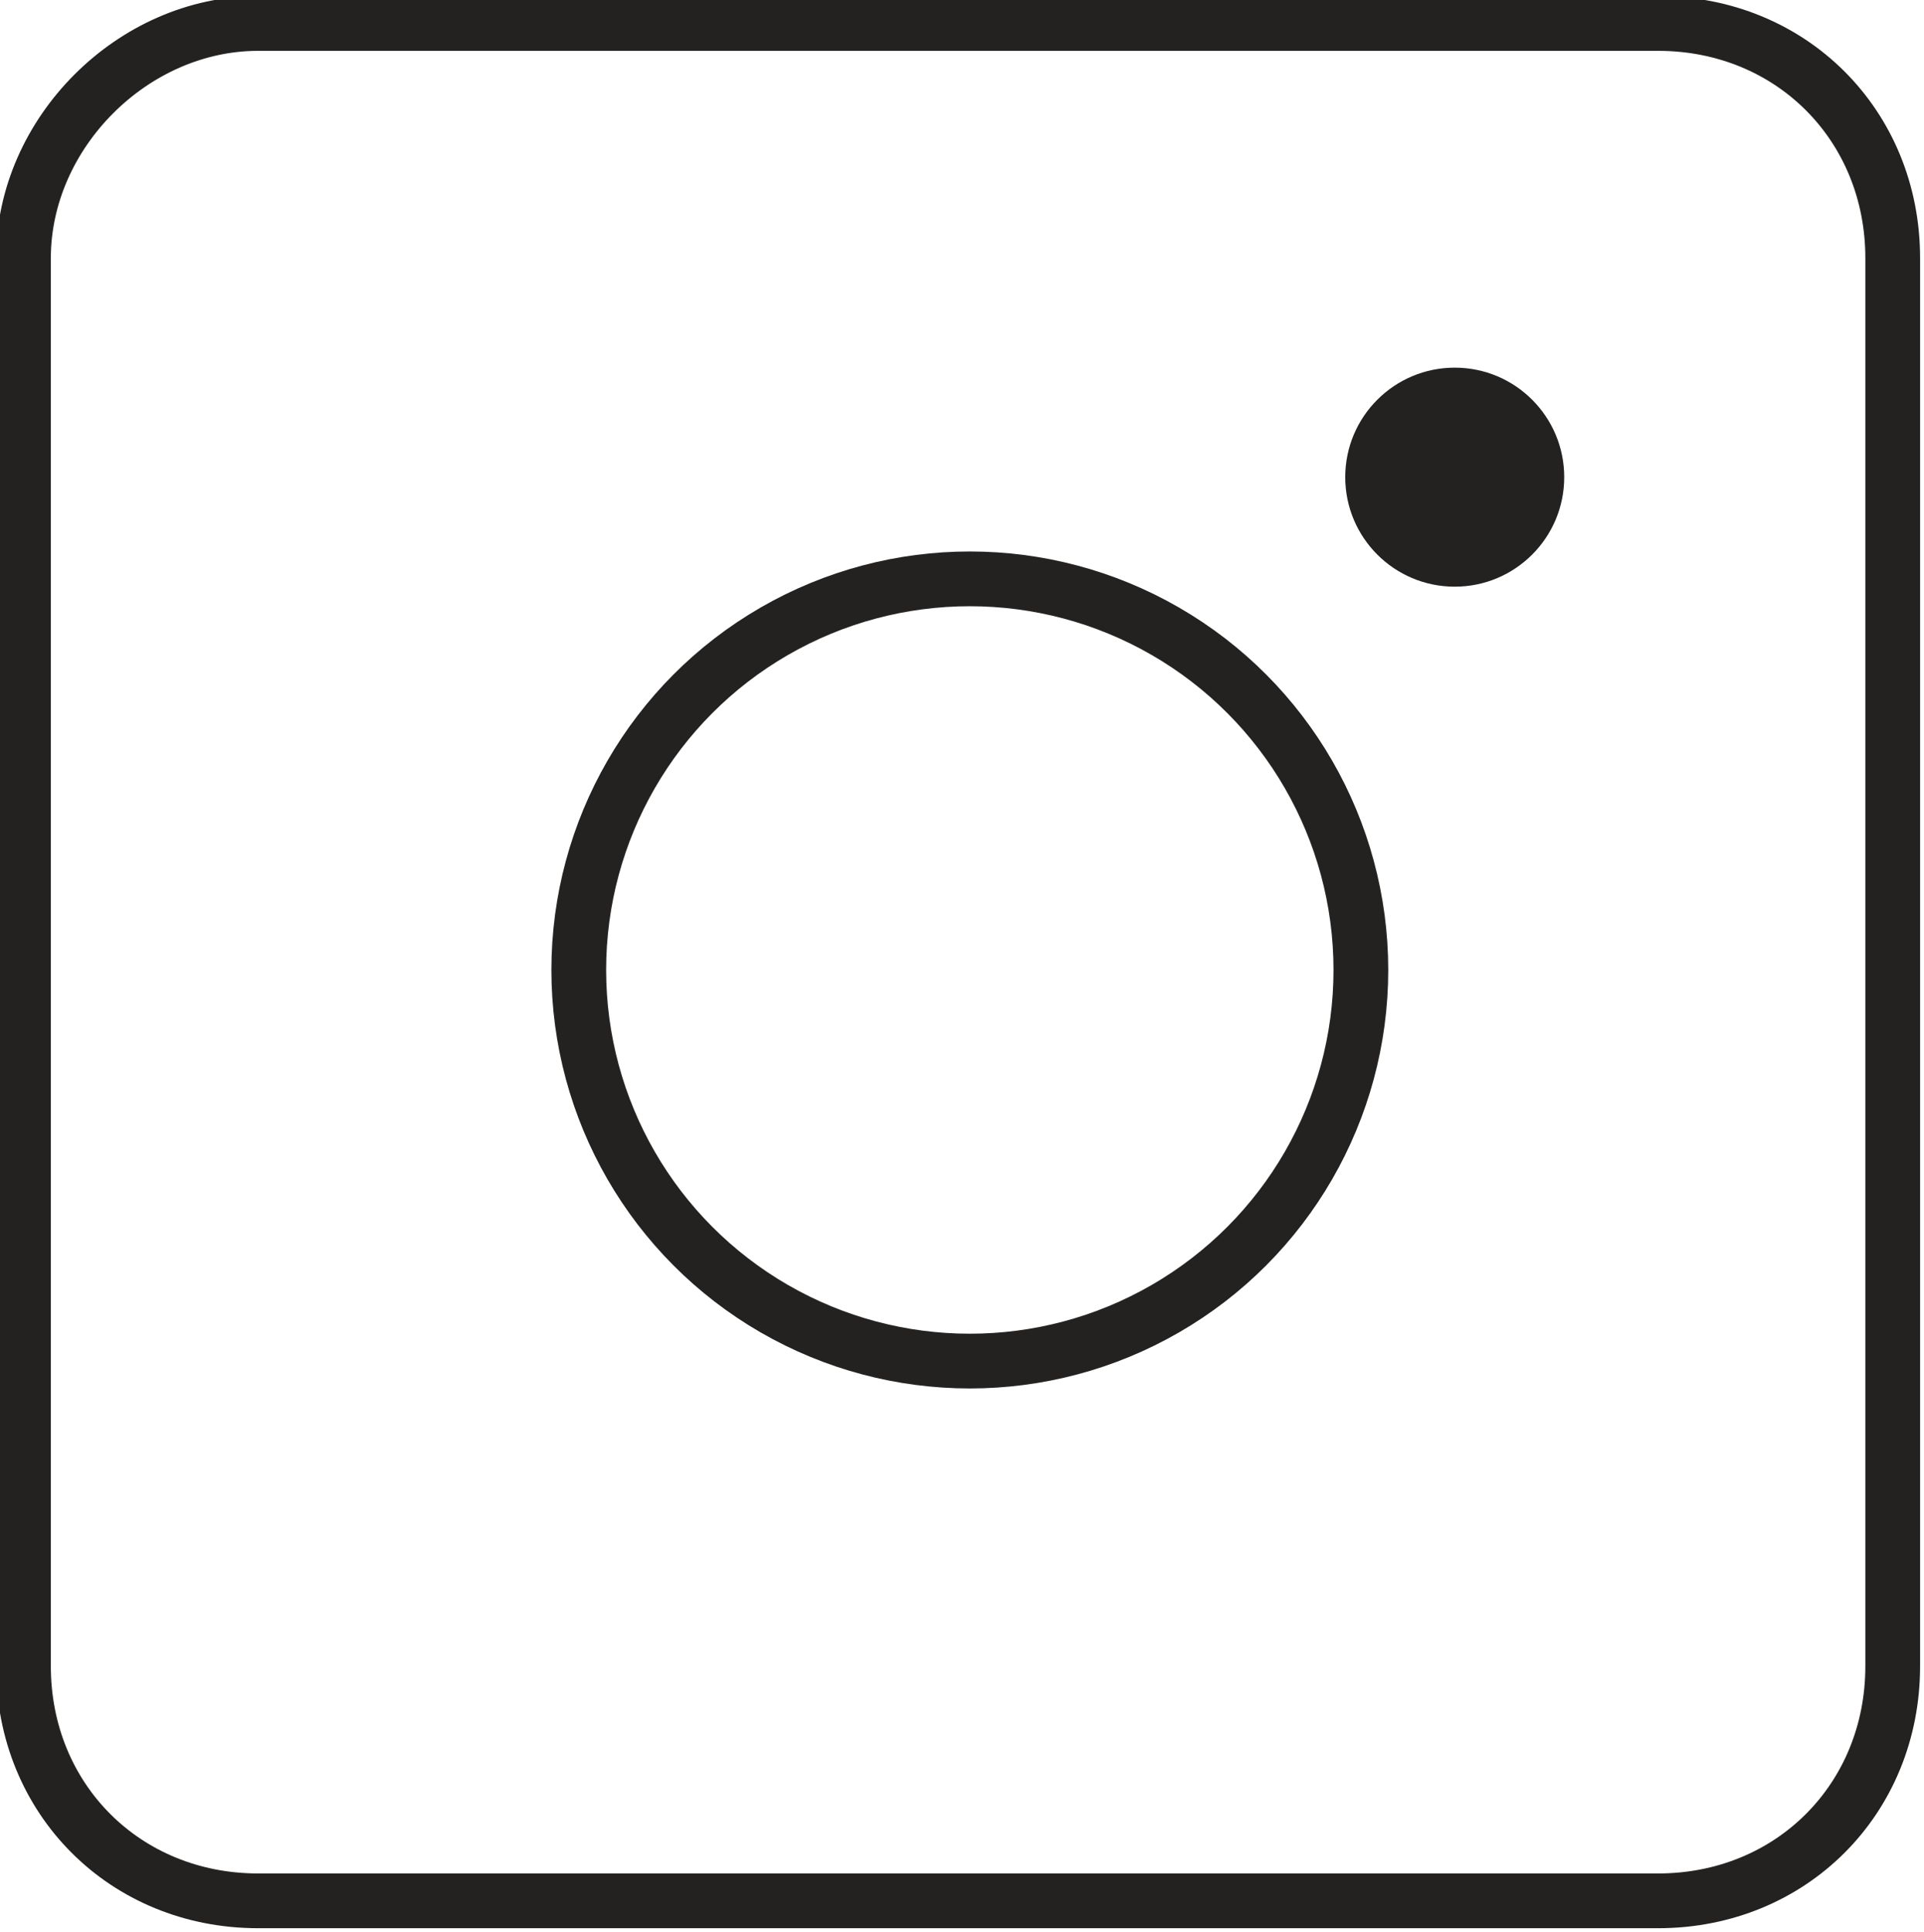 <?xml version="1.0" encoding="utf-8"?>
<!-- Generator: Adobe Illustrator 24.0.0, SVG Export Plug-In . SVG Version: 6.00 Build 0)  -->
<svg version="1.1" id="Layer_1" xmlns="http://www.w3.org/2000/svg" xmlns:xlink="http://www.w3.org/1999/xlink" x="0px" y="0px"
	 viewBox="0 0 24.6 24.7" style="enable-background:new 0 0 24.6 24.7;" xml:space="preserve">
<g>
	<g id="Layer_1-2">
		<path style="fill:none;stroke:#242221;stroke-width:0.7;stroke-miterlimit:10;" d="M3.3,0.3h17.9c1.7,0,3,1.3,3,3v18
			c0,1.7-1.3,3-3,3H3.3c-1.7,0-3-1.3-3-3v-18C0.3,1.7,1.7,0.3,3.3,0.3z"/>
		<circle style="fill:none;stroke:#242221;stroke-width:0.7;stroke-miterlimit:10;" cx="12.4" cy="12.4" r="5"/>
		<circle style="fill:#242221;" cx="18.6" cy="6.1" r="1.4"/>
	</g>
</g>
</svg>
